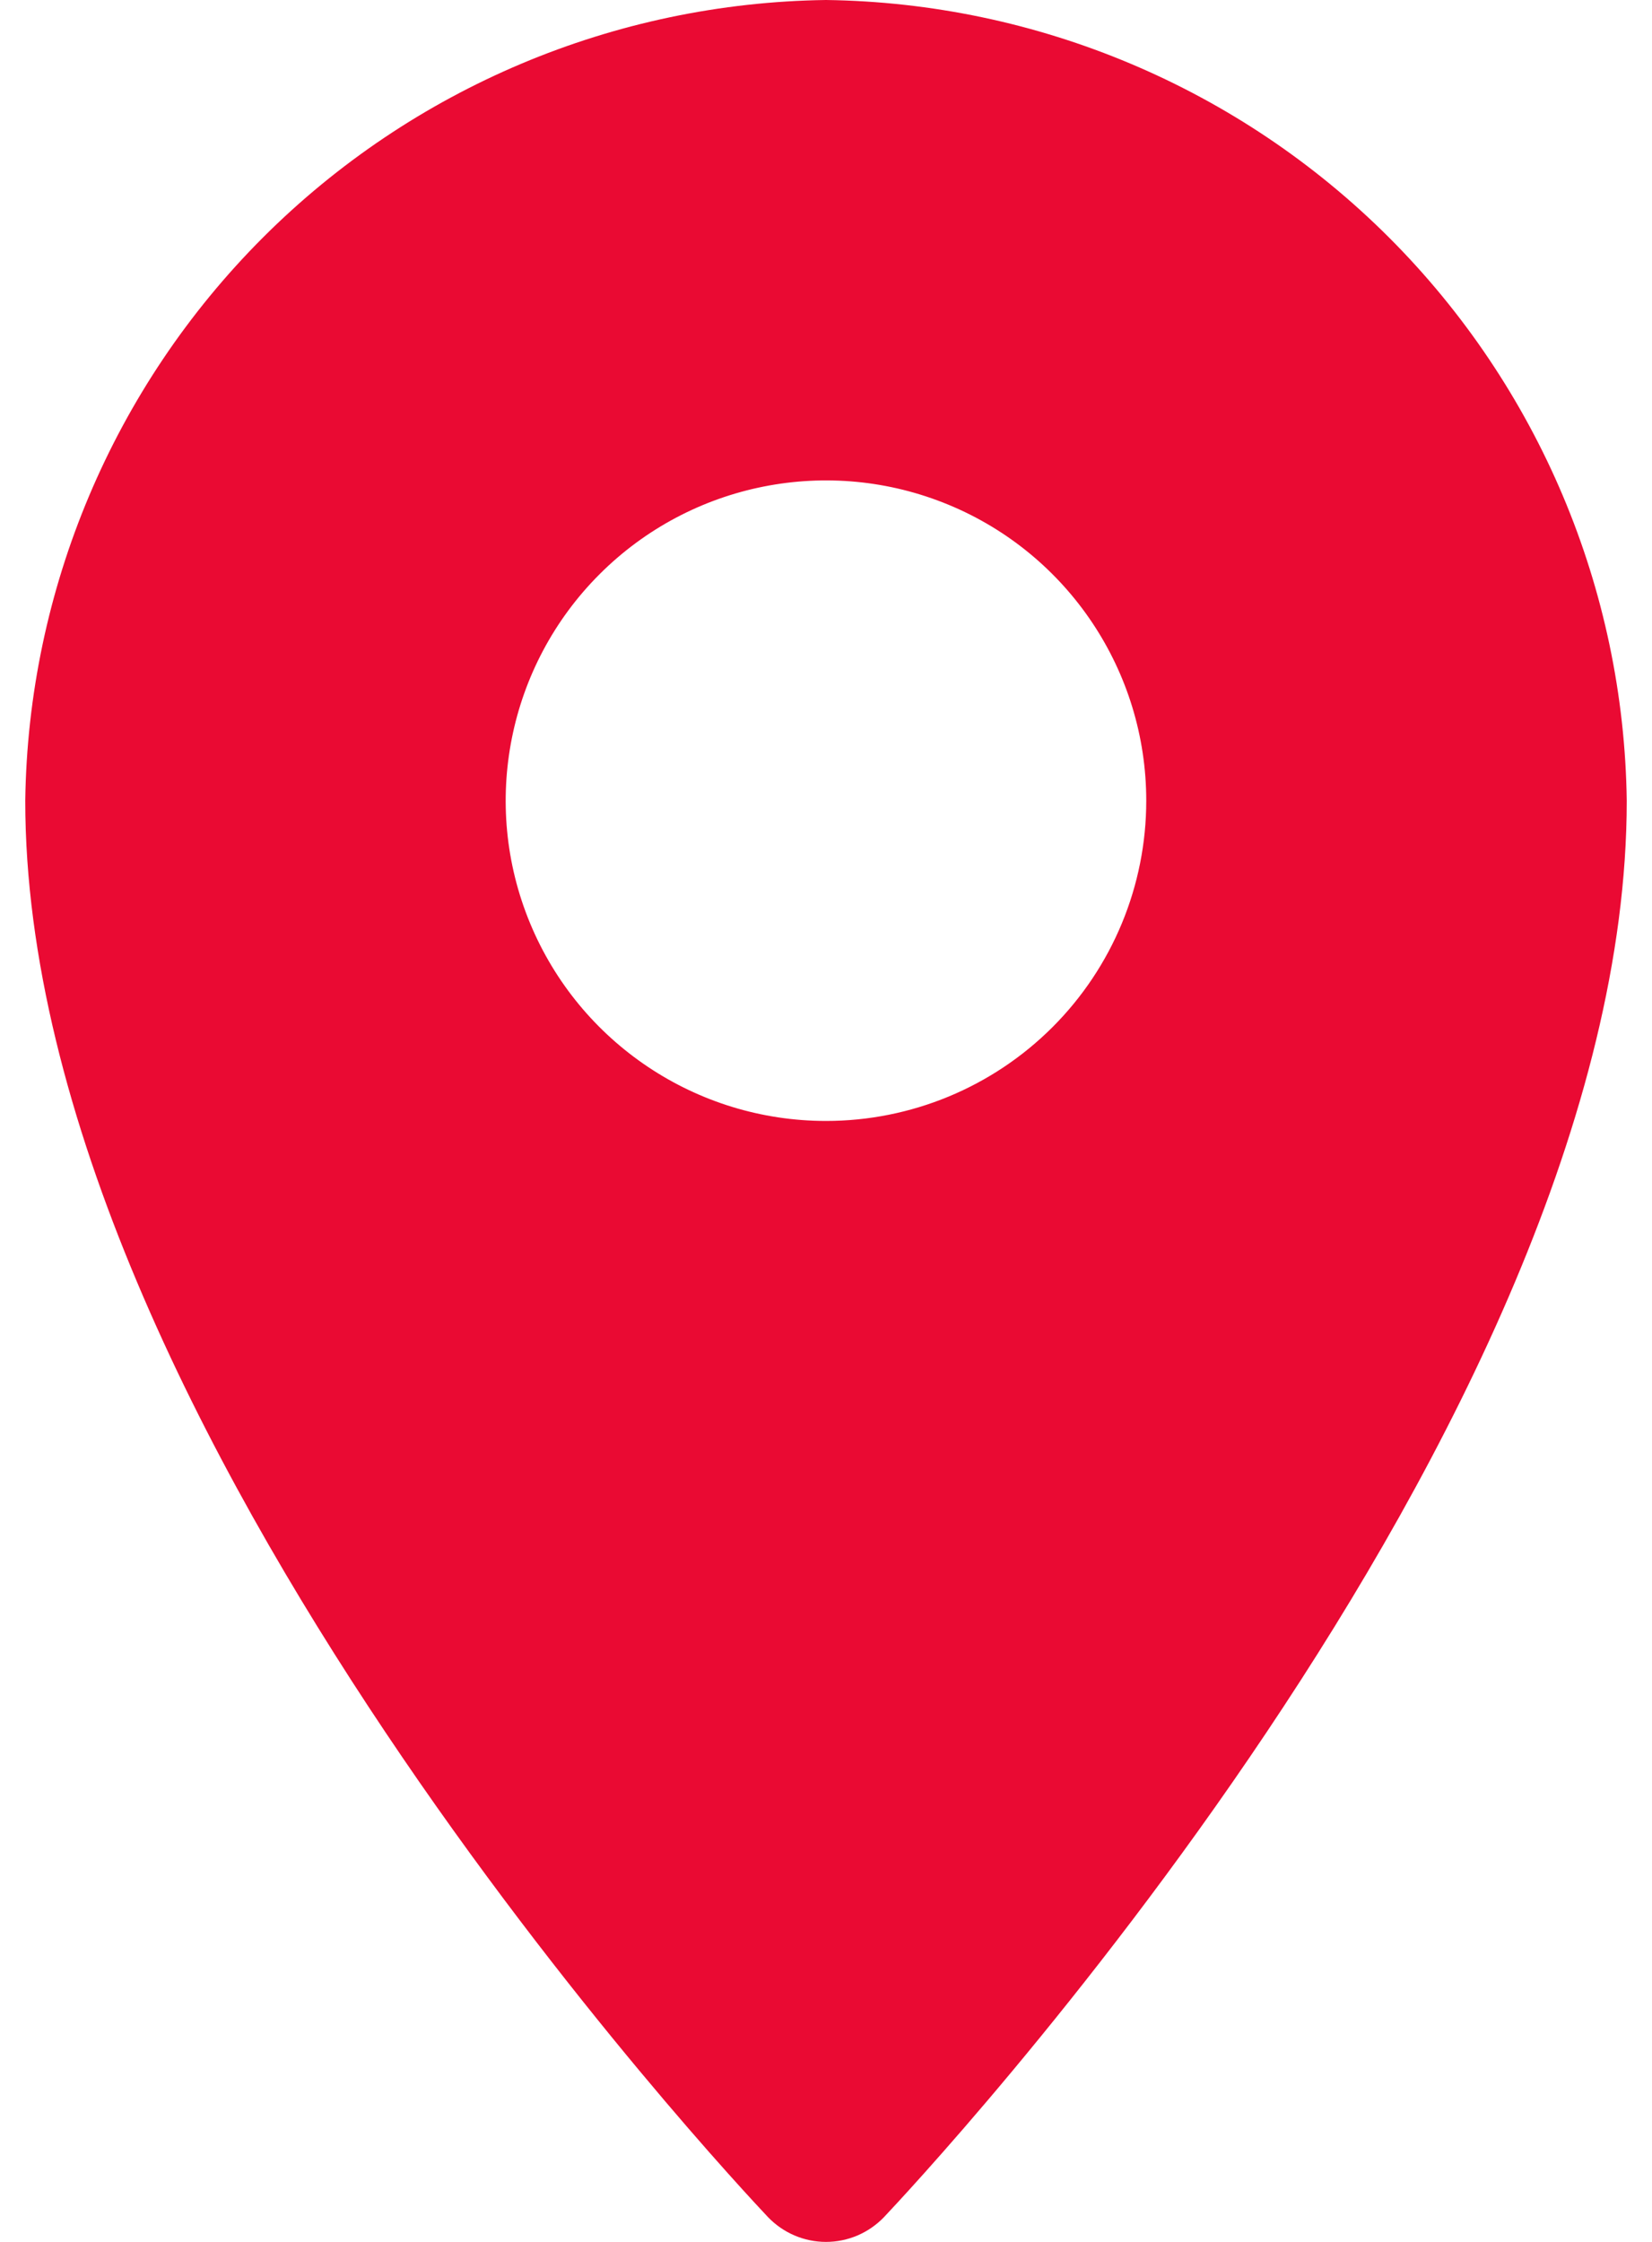 <svg width="28" height="38" viewBox="0 0 28 38" fill="none" xmlns="http://www.w3.org/2000/svg">
<path d="M14 0C10.415 0.048 6.991 1.492 4.456 4.027C1.922 6.563 0.476 9.987 0.428 13.572C0.428 24.204 12.507 37.037 13.016 37.579C13.273 37.847 13.627 38 14 38C14.373 38 14.727 37.847 14.984 37.579C15.493 37.037 27.572 24.204 27.572 13.572C27.524 9.987 26.078 6.563 23.544 4.027C21.009 1.492 17.584 0.048 14 0L14 0ZM14 19C11.805 19 9.825 17.677 8.984 15.648C8.144 13.621 8.609 11.286 10.162 9.733C11.714 8.181 14.049 7.716 16.078 8.556C18.106 9.396 19.428 11.376 19.428 13.572C19.428 15.012 18.857 16.392 17.839 17.41C16.82 18.429 15.44 19 14 19L14 19Z" fill="#EA0A33"/>
</svg>

